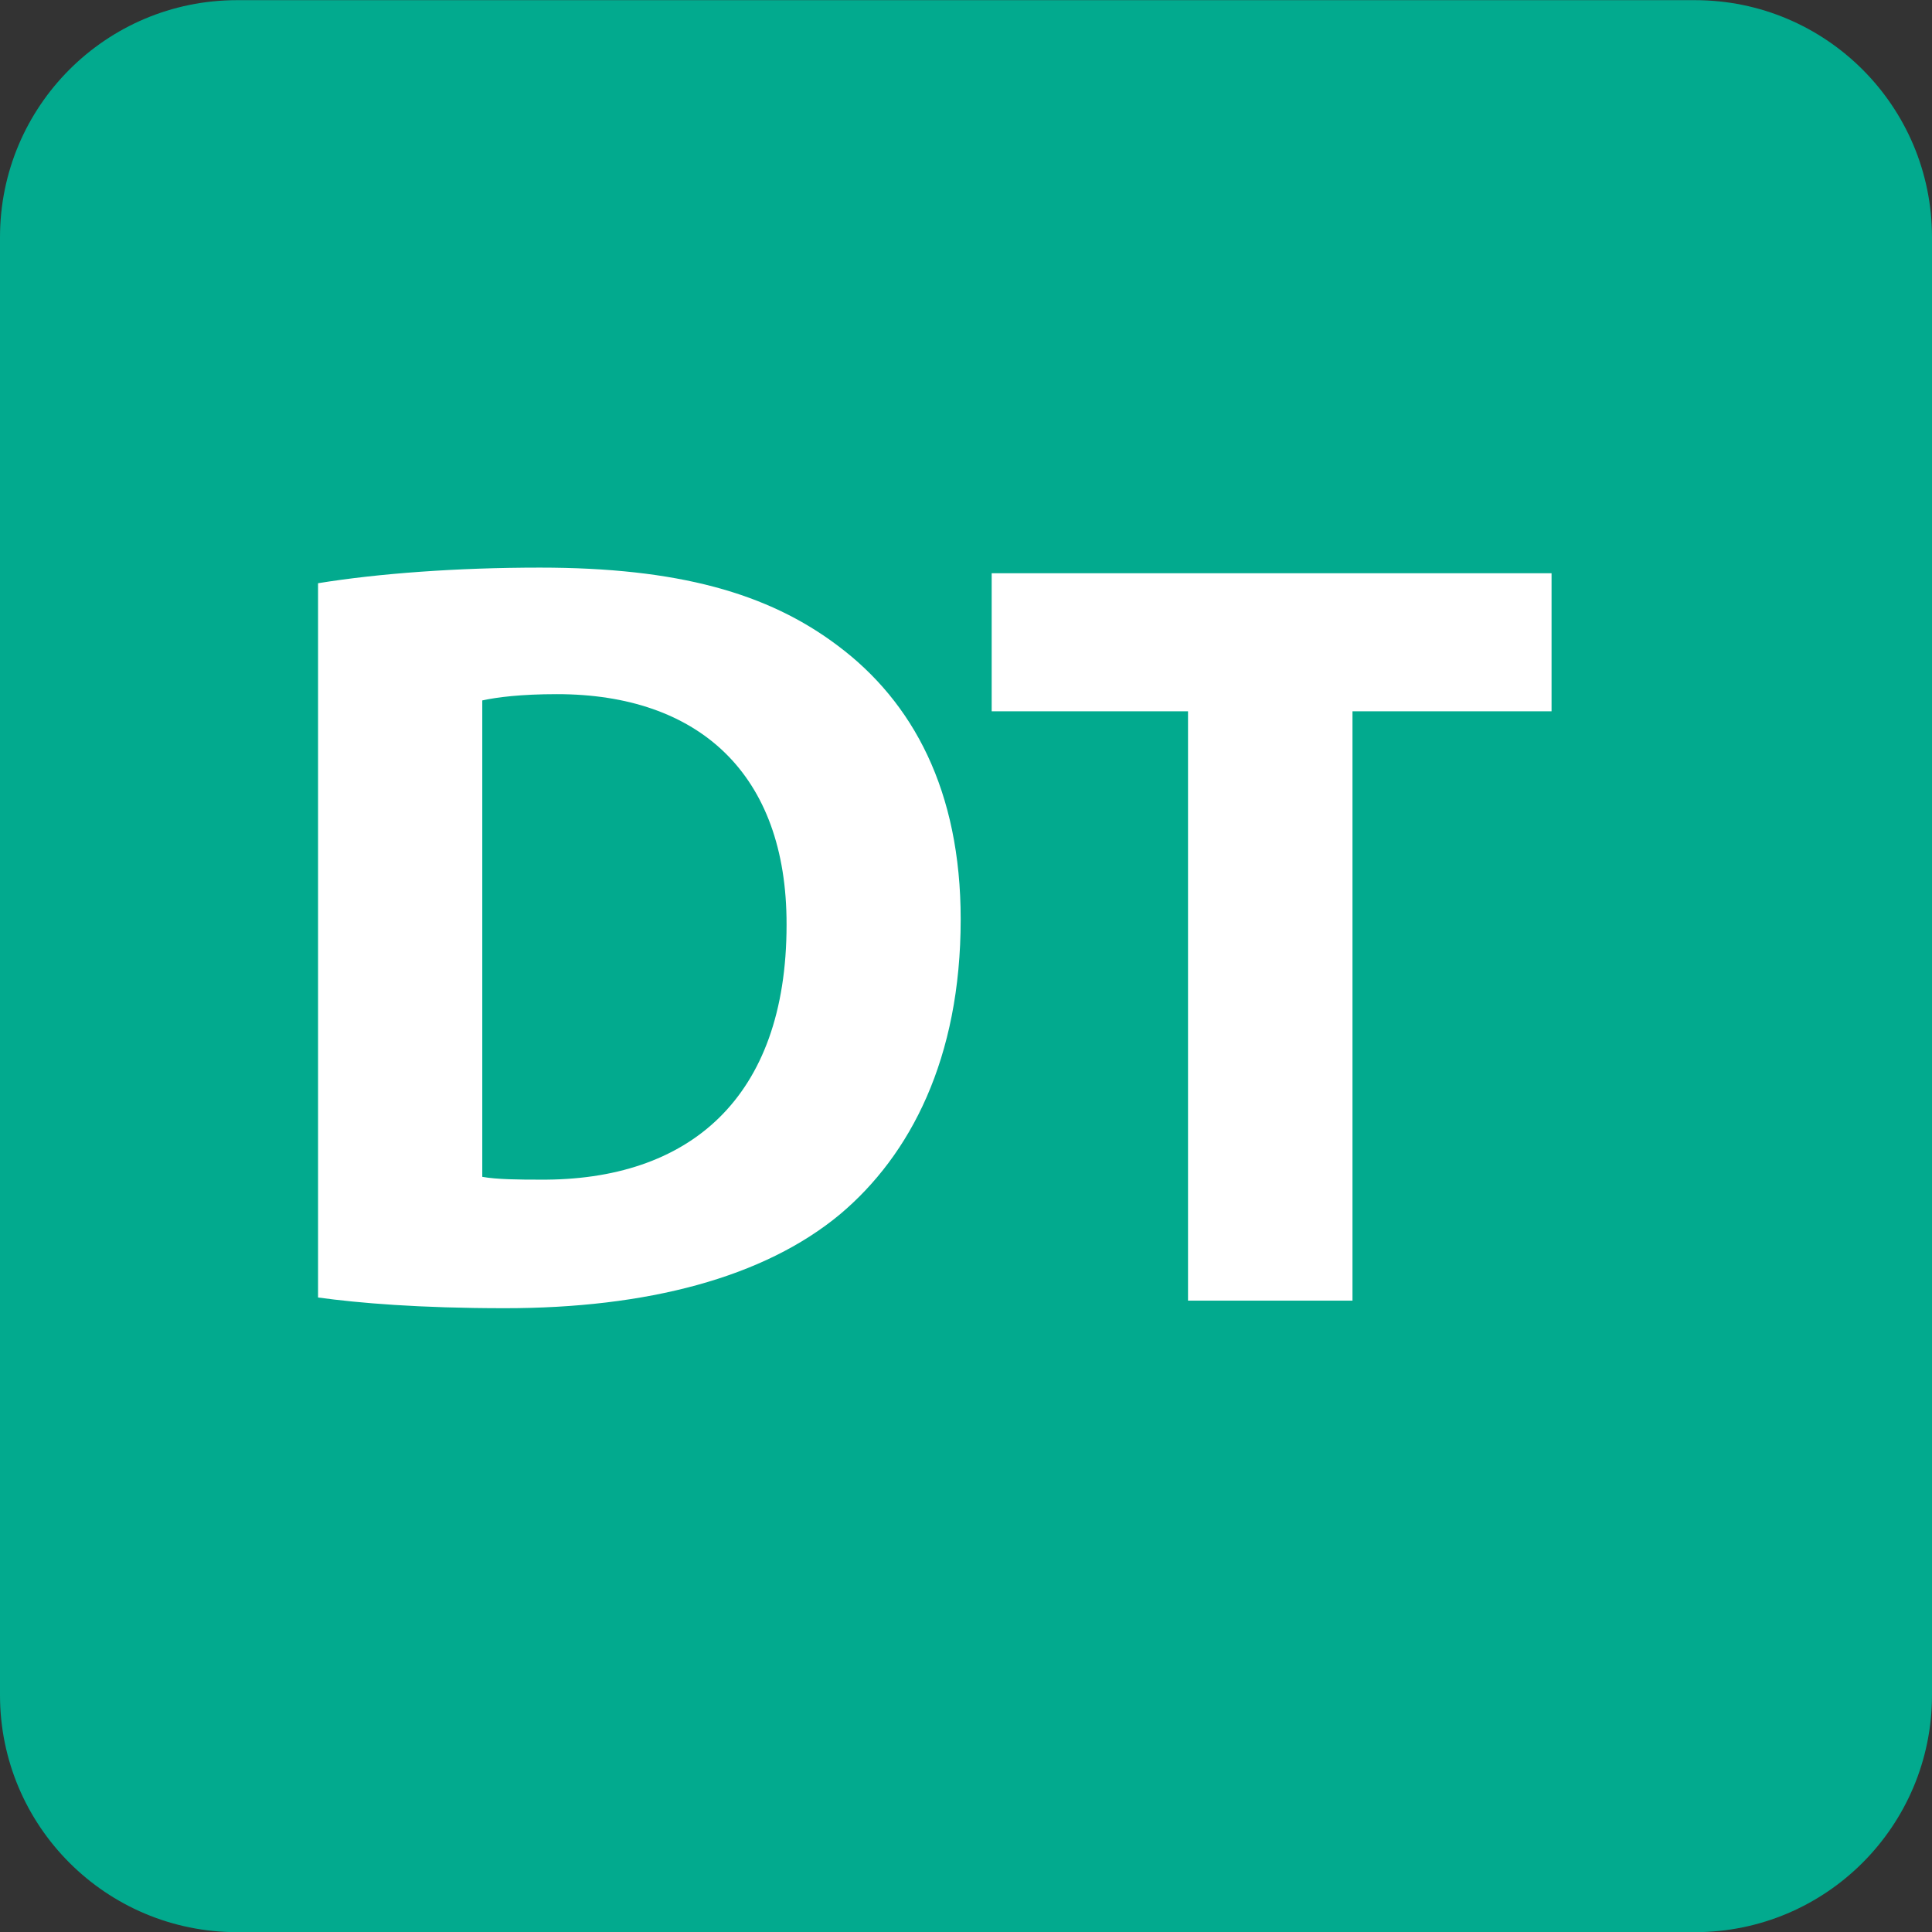 <?xml version="1.0" encoding="UTF-8"?>
<svg width="24px" height="24px" viewBox="0 0 24 24" version="1.1" xmlns="http://www.w3.org/2000/svg" xmlns:xlink="http://www.w3.org/1999/xlink">
    <rect x="0" y="0" width="24" height="24" fill="#333333" stroke="none"/>
    <title>0789_DT_東急田園都市線</title>
    <g id="0789_DT_東急田園都市線" stroke="none" stroke-width="1" fill="none" fill-rule="evenodd">
        <g id="Group" transform="translate(0, 0.002)">
            <path d="M21.055,24 L2.945,24 C1.318,24 0,22.682 0,21.055 L0,2.945 C0,1.318 1.318,0 2.945,0 L21.055,0 C22.682,0 24,1.318 24,2.945 L24,21.055 C24,22.682 22.682,24 21.055,24" id="Fill-1" fill="#02AA8E"></path>
            <path d="M5.991,14.617 C6.17,14.65 6.455,14.652 6.704,14.652 C8.555,14.668 9.771,13.646 9.771,11.485 C9.775,9.608 8.676,8.621 6.919,8.621 C6.473,8.621 6.172,8.659 5.991,8.699 L5.991,14.617 Z M3.951,7.243 C4.703,7.121 5.682,7.049 6.706,7.049 C8.42,7.049 9.54,7.365 10.406,8.018 C11.344,8.719 11.934,9.821 11.934,11.418 C11.934,13.15 11.307,14.347 10.439,15.079 C9.489,15.871 8.033,16.249 6.272,16.249 C5.21,16.249 4.453,16.185 3.951,16.116 L3.951,7.243 Z" id="Fill-4" fill="#FFFFFF"></path>
            <polygon id="Fill-6" fill="#FFFFFF" points="14.758 8.834 12.319 8.834 12.319 7.119 19.274 7.119 19.274 8.834 16.801 8.834 16.801 16.155 14.758 16.155"></polygon>
        </g>
    </g>
</svg>